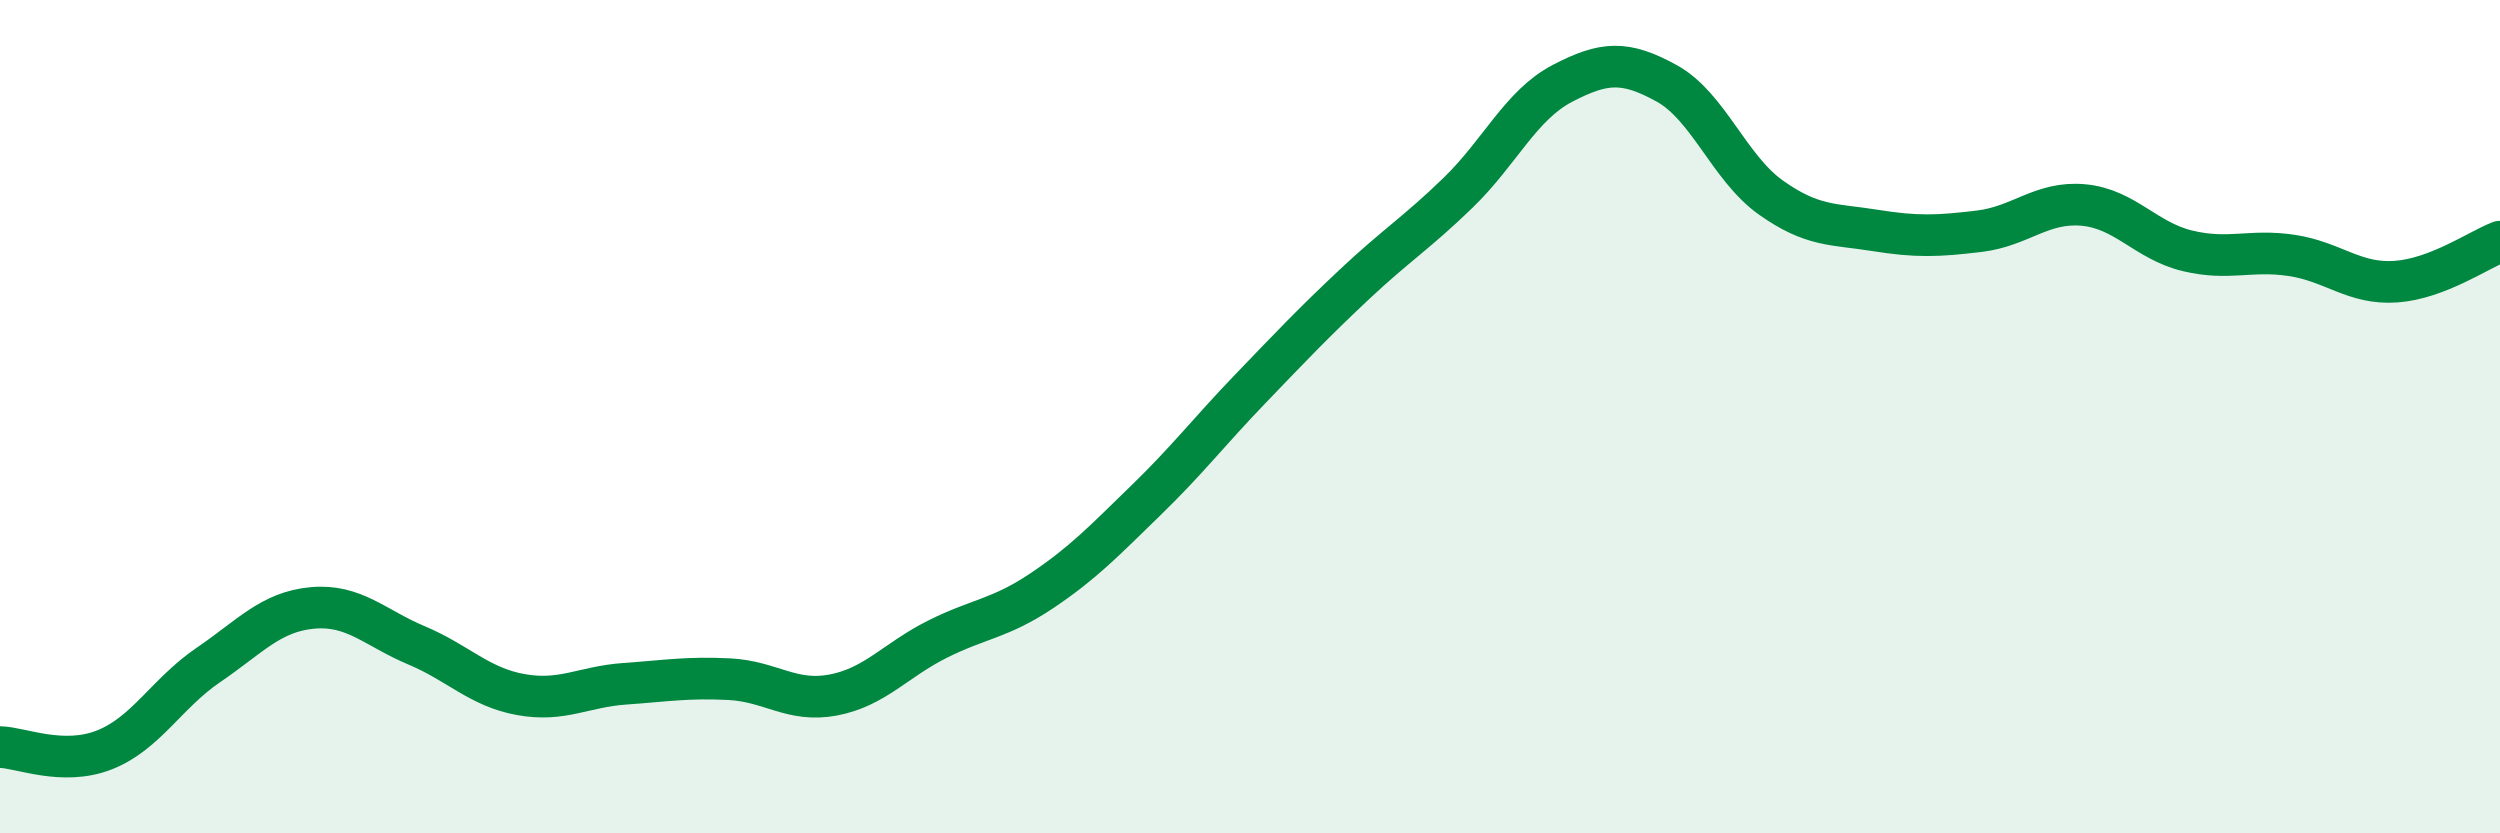 
    <svg width="60" height="20" viewBox="0 0 60 20" xmlns="http://www.w3.org/2000/svg">
      <path
        d="M 0,17.93 C 0.5,17.94 1.5,18.39 2.5,18 C 3.5,17.61 4,16.64 5,15.96 C 6,15.28 6.5,14.68 7.5,14.59 C 8.5,14.5 9,15.07 10,15.49 C 11,15.91 11.5,16.49 12.5,16.67 C 13.5,16.85 14,16.48 15,16.41 C 16,16.34 16.5,16.25 17.5,16.3 C 18.5,16.35 19,16.87 20,16.68 C 21,16.49 21.5,15.84 22.5,15.34 C 23.5,14.84 24,14.85 25,14.18 C 26,13.51 26.5,12.98 27.5,12.01 C 28.5,11.04 29,10.38 30,9.34 C 31,8.3 31.5,7.77 32.5,6.83 C 33.5,5.89 34,5.59 35,4.62 C 36,3.65 36.5,2.52 37.5,2 C 38.5,1.48 39,1.45 40,2 C 41,2.55 41.5,4.03 42.5,4.74 C 43.5,5.45 44,5.37 45,5.53 C 46,5.69 46.5,5.67 47.5,5.55 C 48.5,5.43 49,4.83 50,4.92 C 51,5.01 51.5,5.78 52.5,6.02 C 53.5,6.26 54,5.98 55,6.13 C 56,6.28 56.5,6.83 57.5,6.76 C 58.5,6.69 59.5,5.99 60,5.8L60 20L0 20Z"
        fill="#008740"
        opacity="0.1"
        stroke-linecap="round"
        stroke-linejoin="round"
      />
      <path
        d="M 0,17.93 C 0.5,17.94 1.5,18.39 2.5,18 C 3.5,17.61 4,16.64 5,15.96 C 6,15.28 6.5,14.68 7.5,14.59 C 8.5,14.5 9,15.07 10,15.49 C 11,15.91 11.5,16.49 12.5,16.67 C 13.5,16.85 14,16.48 15,16.41 C 16,16.34 16.5,16.25 17.5,16.3 C 18.5,16.35 19,16.87 20,16.68 C 21,16.49 21.5,15.84 22.5,15.34 C 23.5,14.84 24,14.85 25,14.18 C 26,13.51 26.5,12.98 27.5,12.01 C 28.5,11.04 29,10.38 30,9.34 C 31,8.3 31.5,7.77 32.5,6.83 C 33.5,5.89 34,5.59 35,4.62 C 36,3.65 36.5,2.52 37.5,2 C 38.5,1.48 39,1.45 40,2 C 41,2.55 41.5,4.03 42.5,4.74 C 43.5,5.45 44,5.37 45,5.53 C 46,5.69 46.5,5.67 47.5,5.55 C 48.5,5.43 49,4.83 50,4.92 C 51,5.01 51.5,5.78 52.5,6.02 C 53.5,6.26 54,5.98 55,6.13 C 56,6.28 56.5,6.83 57.5,6.76 C 58.5,6.69 59.5,5.99 60,5.8"
        stroke="#008740"
        stroke-width="1"
        fill="none"
        stroke-linecap="round"
        stroke-linejoin="round"
      />
    </svg>
  
